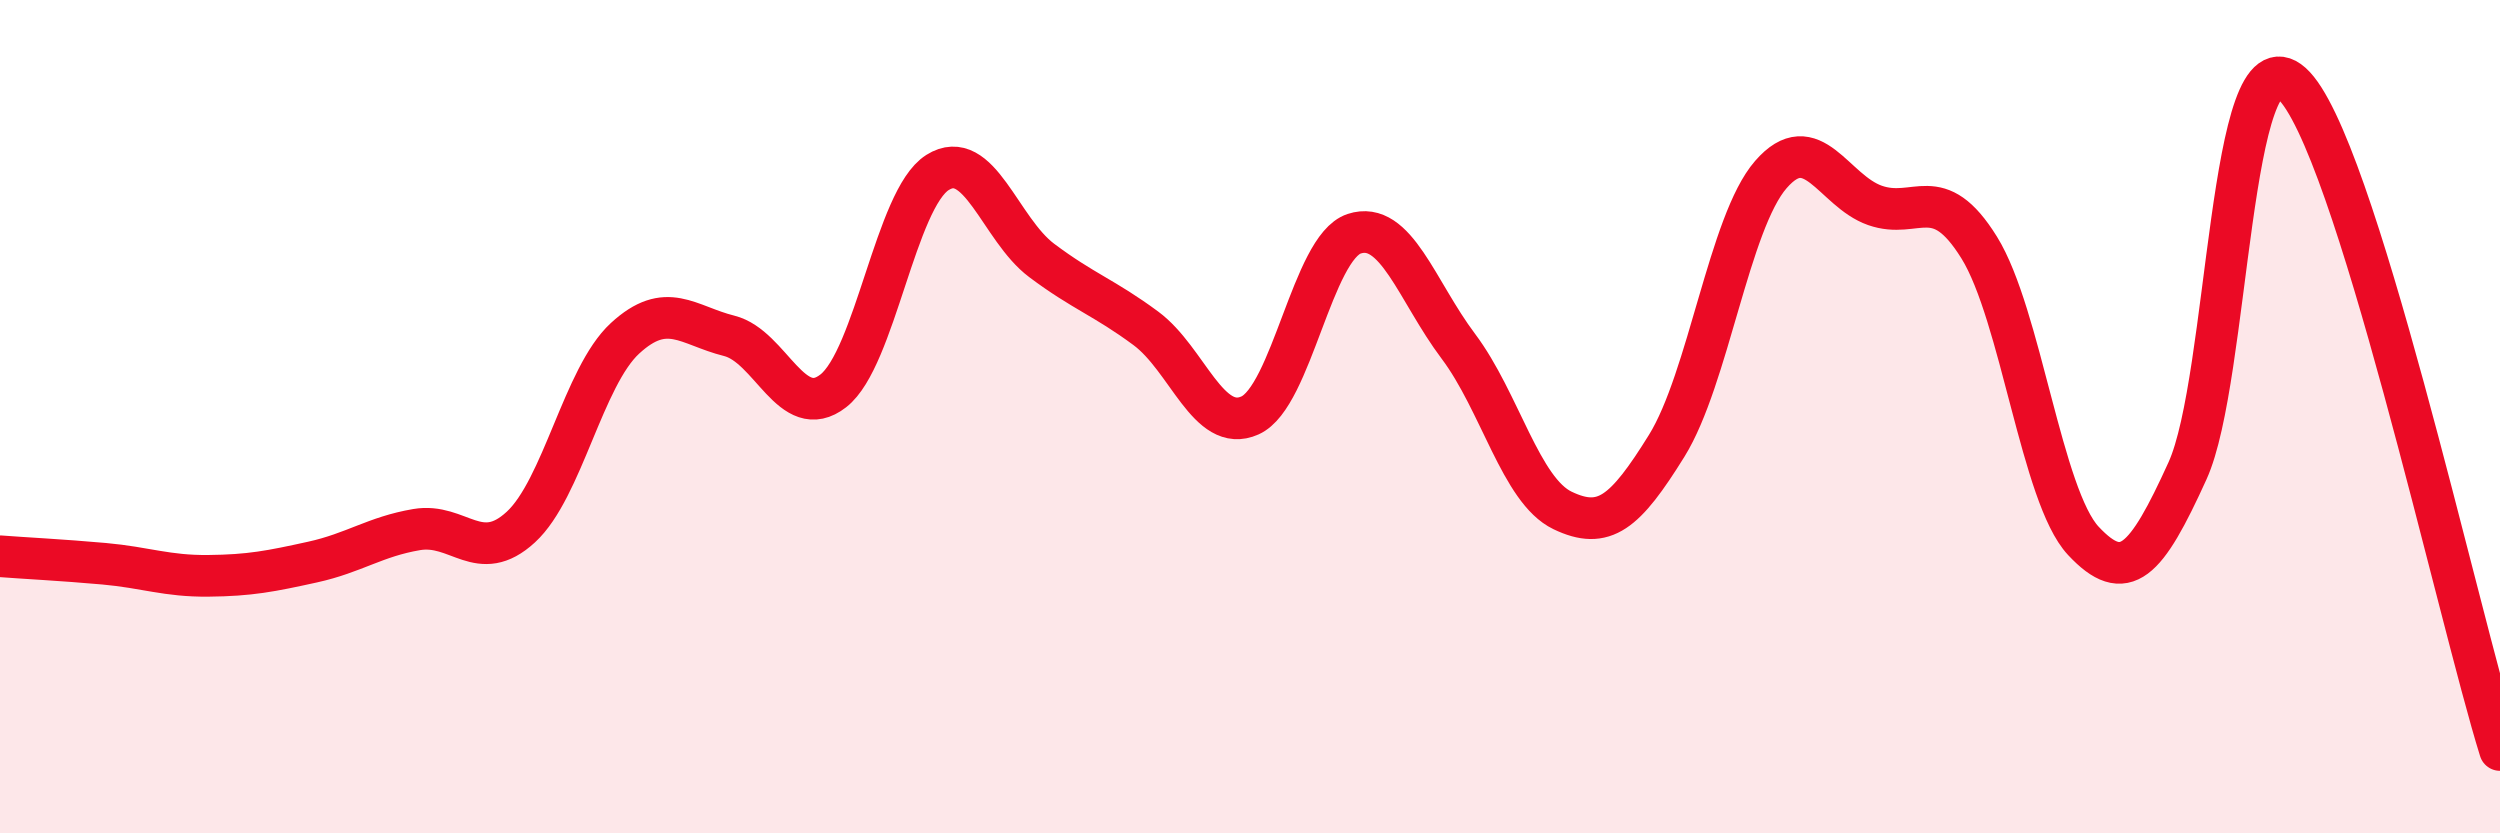 
    <svg width="60" height="20" viewBox="0 0 60 20" xmlns="http://www.w3.org/2000/svg">
      <path
        d="M 0,13.35 C 0.5,13.39 1.5,13.44 2.5,13.53 C 3.5,13.62 4,13.83 5,13.82 C 6,13.81 6.5,13.71 7.5,13.49 C 8.5,13.27 9,12.88 10,12.71 C 11,12.54 11.5,13.57 12.5,12.65 C 13.5,11.73 14,9.04 15,8.12 C 16,7.2 16.5,7.81 17.5,8.06 C 18.5,8.31 19,10.16 20,9.38 C 21,8.6 21.5,4.77 22.5,4.14 C 23.5,3.51 24,5.5 25,6.25 C 26,7 26.5,7.14 27.5,7.88 C 28.5,8.62 29,10.42 30,9.97 C 31,9.52 31.5,5.94 32.5,5.61 C 33.5,5.28 34,6.98 35,8.31 C 36,9.64 36.5,11.77 37.5,12.25 C 38.5,12.73 39,12.31 40,10.7 C 41,9.09 41.5,5.34 42.5,4.19 C 43.5,3.04 44,4.58 45,4.93 C 46,5.28 46.5,4.33 47.5,5.94 C 48.5,7.55 49,11.91 50,12.98 C 51,14.05 51.5,13.5 52.5,11.3 C 53.5,9.1 53.5,0.66 55,2 C 56.5,3.34 59,14.8 60,18L60 20L0 20Z"
        fill="#EB0A25"
        opacity="0.1"
        stroke-linecap="round"
        stroke-linejoin="round"
      />
      <path
        d="M 0,13.35 C 0.5,13.39 1.5,13.44 2.5,13.53 C 3.5,13.62 4,13.83 5,13.82 C 6,13.81 6.5,13.71 7.5,13.49 C 8.5,13.27 9,12.88 10,12.71 C 11,12.54 11.5,13.57 12.5,12.65 C 13.5,11.73 14,9.04 15,8.12 C 16,7.2 16.5,7.81 17.5,8.06 C 18.5,8.31 19,10.16 20,9.38 C 21,8.6 21.5,4.77 22.5,4.14 C 23.5,3.51 24,5.5 25,6.25 C 26,7 26.5,7.14 27.5,7.88 C 28.5,8.62 29,10.42 30,9.97 C 31,9.52 31.5,5.94 32.5,5.61 C 33.5,5.28 34,6.98 35,8.31 C 36,9.64 36.5,11.77 37.5,12.25 C 38.5,12.73 39,12.31 40,10.7 C 41,9.09 41.5,5.34 42.5,4.19 C 43.5,3.04 44,4.58 45,4.93 C 46,5.28 46.5,4.33 47.5,5.94 C 48.5,7.55 49,11.91 50,12.98 C 51,14.05 51.5,13.5 52.5,11.3 C 53.5,9.1 53.5,0.66 55,2 C 56.5,3.34 59,14.8 60,18"
        stroke="#EB0A25"
        stroke-width="1"
        fill="none"
        stroke-linecap="round"
        stroke-linejoin="round"
      />
    </svg>
  